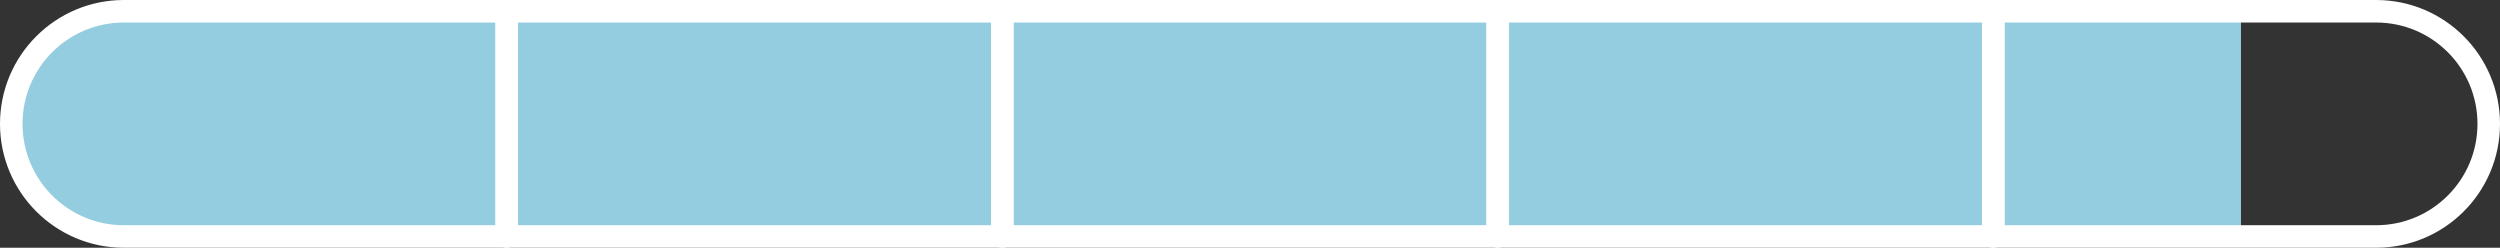 <?xml version="1.0" encoding="utf-8"?>
<svg xmlns="http://www.w3.org/2000/svg" width="222" height="22" viewBox="0 0 222 22" fill="none">
<rect x="0" y="0" width="222" height="22" fill="#333333" stroke="none"/>
<path d="M1 11C1 5.477 5.477 1 11 1H199V21H11C5.477 21 1 16.523 1 11V11Z" fill="#93CDDF"/>
<path d="M1 11C1 5.477 5.477 1 11 1H45V21H11C5.477 21 1 16.523 1 11V11Z" stroke="white" stroke-width="2" stroke-linejoin="round"/>
<rect x="45" y="1" width="44" height="20" stroke="white" stroke-width="2" stroke-linejoin="round"/>
<rect x="89" y="1" width="44" height="20" stroke="white" stroke-width="2" stroke-linejoin="round"/>
<rect x="133" y="1" width="44" height="20" stroke="white" stroke-width="2" stroke-linejoin="round"/>
<path d="M177 1H211C216.523 1 221 5.477 221 11V11C221 16.523 216.523 21 211 21H177V1Z" stroke="white" stroke-width="2" stroke-linejoin="round"/>
</svg>